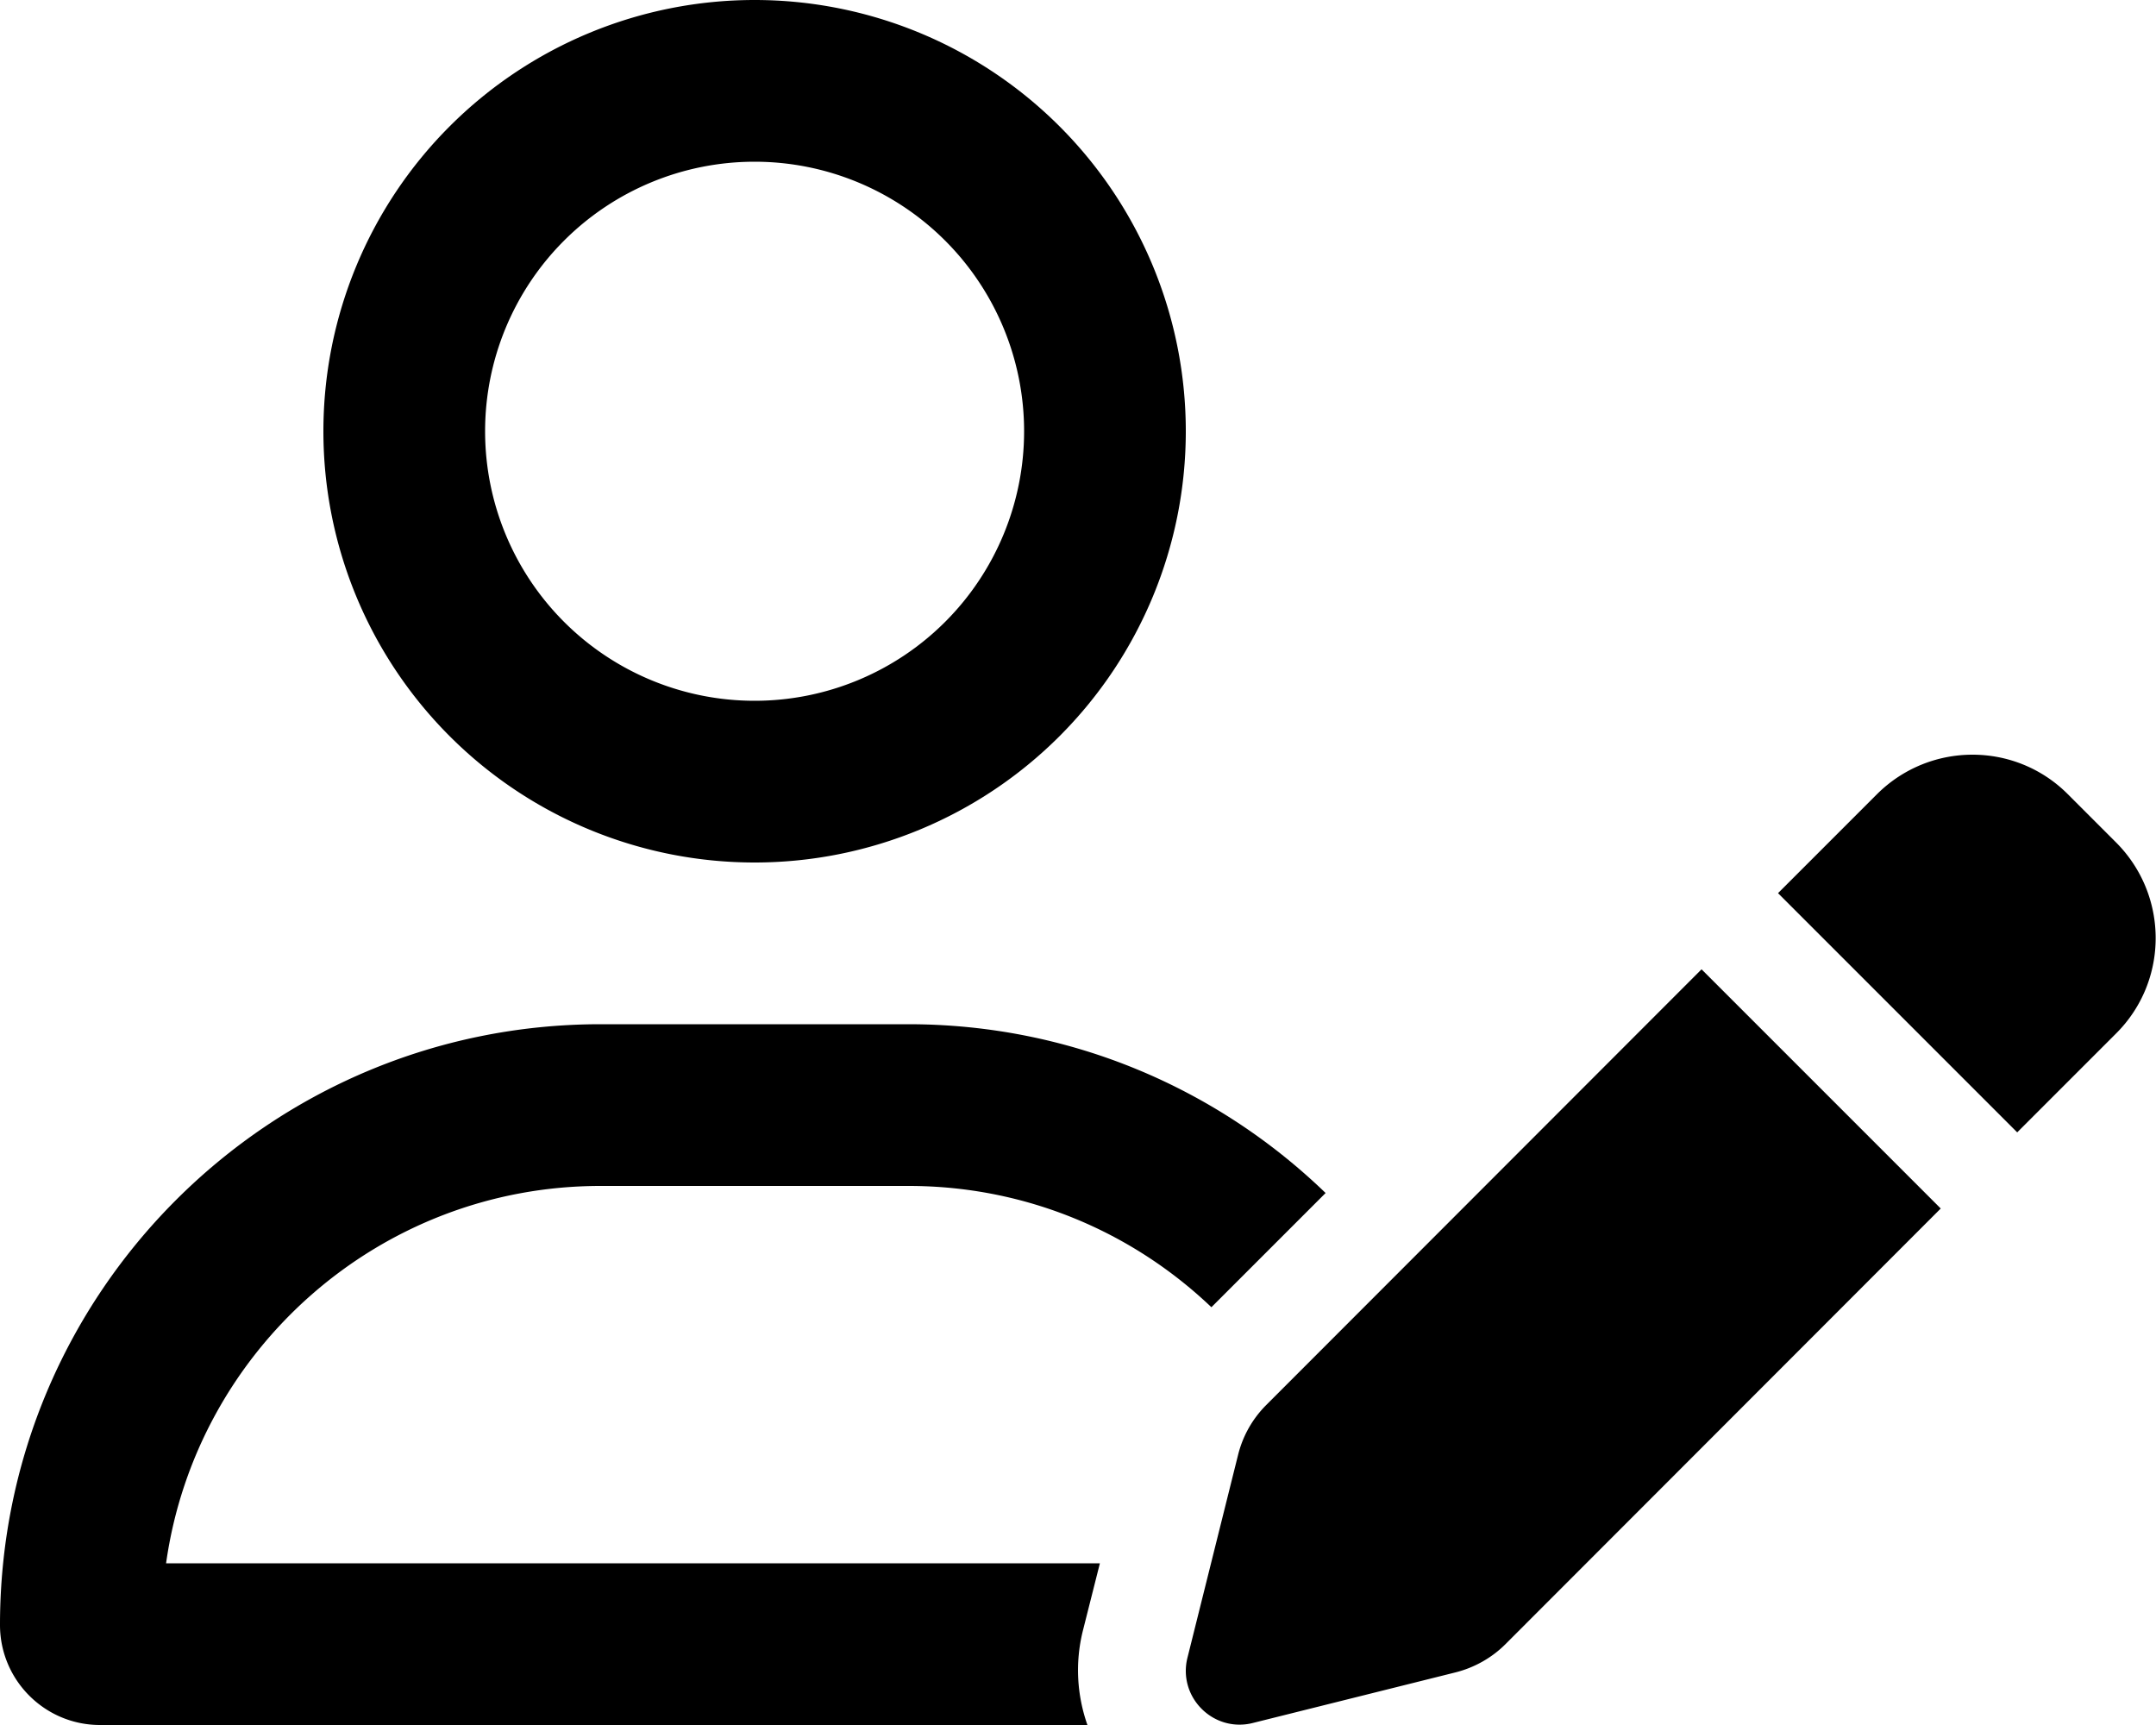 <?xml version="1.0" encoding="UTF-8"?> <svg xmlns="http://www.w3.org/2000/svg" viewBox="0 0 640 512"><path d="M144 128a80 80 0 1 1 160 0 80 80 0 1 1 -160 0zm208 0A128 128 0 1 0 96 128a128 128 0 1 0 256 0zM49.3 464c8.9-63.3 63.3-112 129-112h91.4c34.9 0 66.5 13.7 89.9 36l33.9-33.9c-32.1-31-75.7-50.1-123.9-50.1H178.3C79.8 304 0 383.8 0 482.3C0 498.7 13.3 512 29.7 512H322.8c-3.1-8.8-3.7-18.4-1.4-27.8l5.1-20.2H49.3zM613.8 235.7c-15.6-15.6-40.9-15.6-56.6 0l-29.4 29.4 71 71 29.4-29.4c15.6-15.6 15.6-40.9 0-56.6l-14.4-14.4zM375.9 417c-4.1 4.1-7 9.2-8.4 14.9l-15 60.1c-1.4 5.5 .2 11.2 4.2 15.2s9.7 5.6 15.2 4.2l60.1-15c5.6-1.4 10.8-4.3 14.9-8.4L576.1 358.7l-71-71L375.9 417z"></path></svg> 